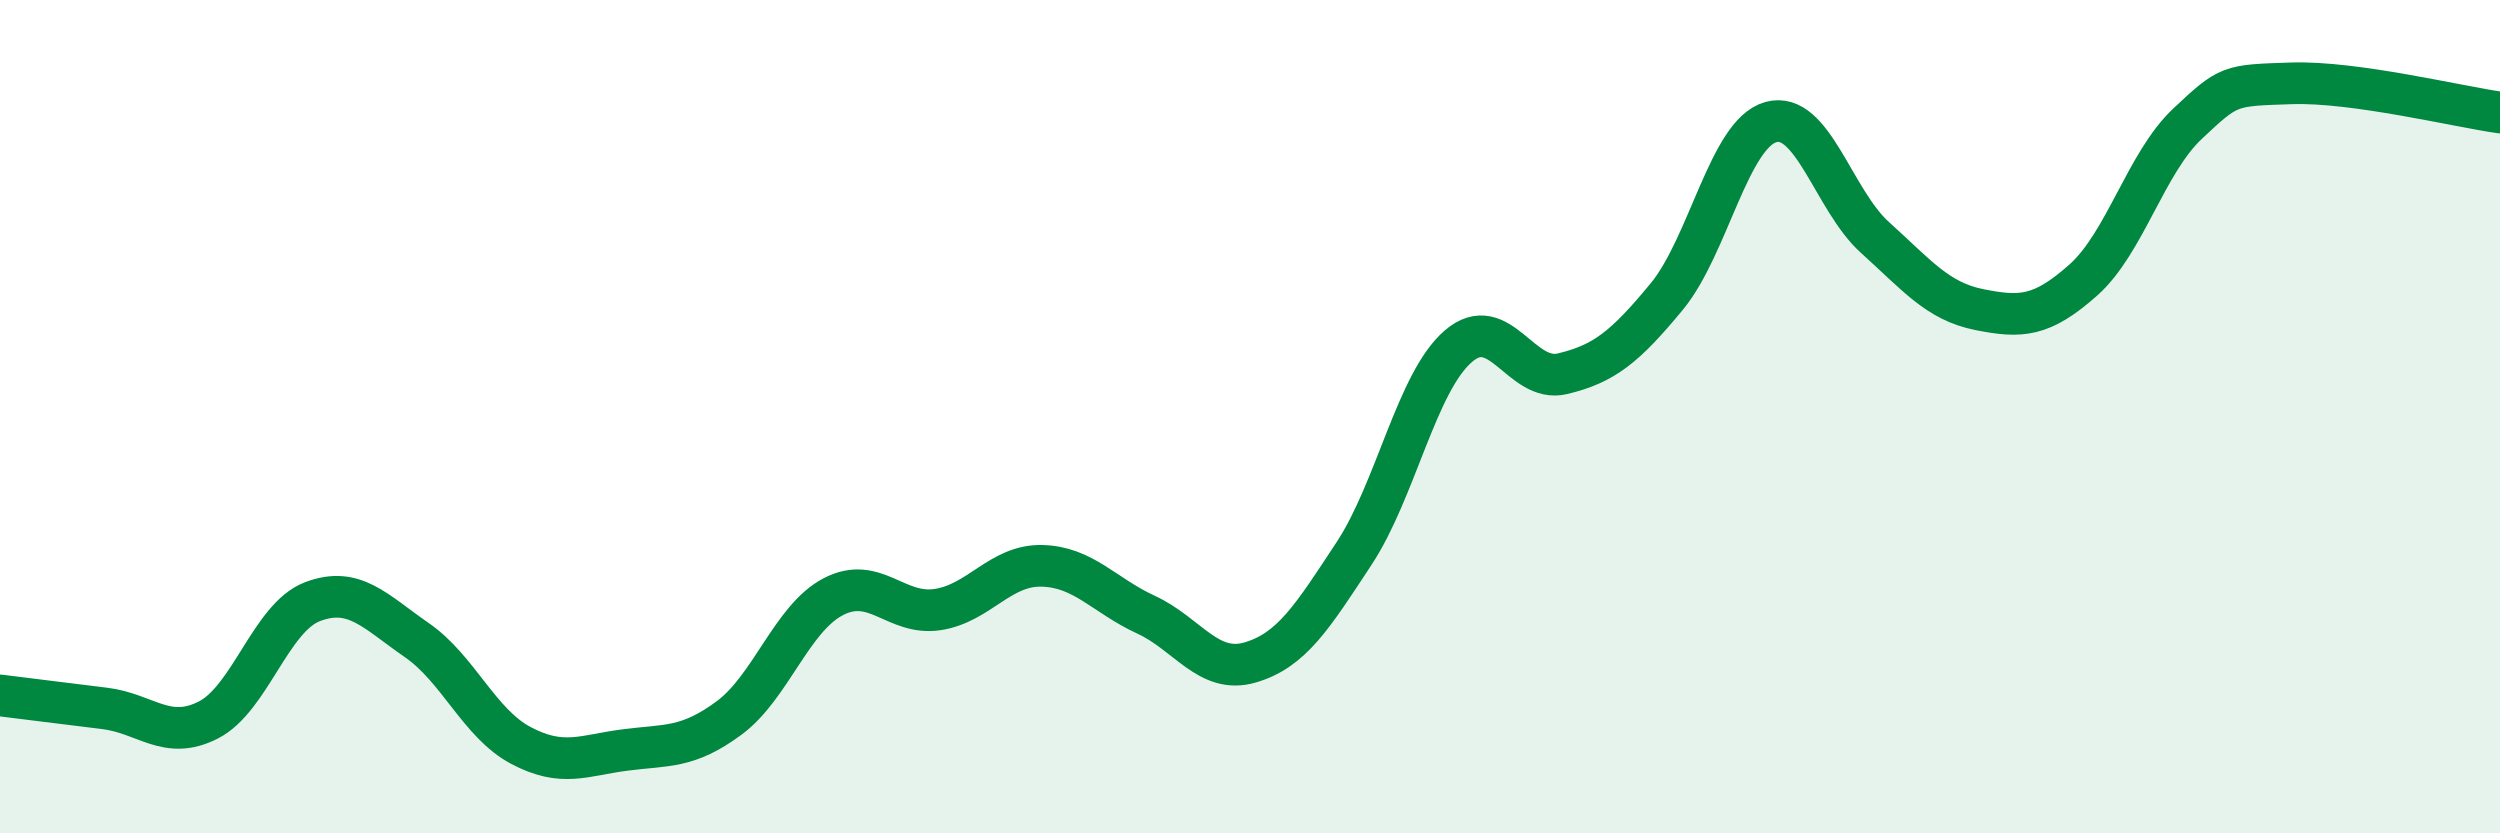 
    <svg width="60" height="20" viewBox="0 0 60 20" xmlns="http://www.w3.org/2000/svg">
      <path
        d="M 0,16.69 C 0.5,16.75 1.5,16.88 2.5,17 C 3.5,17.12 4,17.79 5,17.28 C 6,16.77 6.5,14.82 7.5,14.44 C 8.5,14.06 9,14.67 10,15.36 C 11,16.05 11.5,17.36 12.5,17.89 C 13.5,18.42 14,18.13 15,18 C 16,17.87 16.5,17.97 17.5,17.23 C 18.5,16.49 19,14.84 20,14.32 C 21,13.8 21.5,14.78 22.5,14.63 C 23.5,14.48 24,13.56 25,13.58 C 26,13.6 26.5,14.29 27.5,14.75 C 28.5,15.21 29,16.19 30,15.9 C 31,15.61 31.5,14.8 32.5,13.28 C 33.5,11.76 34,9.17 35,8.31 C 36,7.45 36.5,9.21 37.5,8.97 C 38.5,8.73 39,8.33 40,7.12 C 41,5.91 41.5,3.21 42.5,2.93 C 43.5,2.65 44,4.8 45,5.7 C 46,6.6 46.5,7.23 47.5,7.43 C 48.5,7.63 49,7.61 50,6.72 C 51,5.83 51.5,3.91 52.5,2.97 C 53.5,2.03 53.5,2.05 55,2 C 56.5,1.95 59,2.56 60,2.7L60 20L0 20Z"
        fill="#008740"
        opacity="0.1"
        stroke-linecap="round"
        stroke-linejoin="round"
      />
      <path
        d="M 0,16.69 C 0.5,16.75 1.5,16.88 2.5,17 C 3.5,17.12 4,17.79 5,17.28 C 6,16.77 6.5,14.82 7.5,14.44 C 8.5,14.06 9,14.67 10,15.36 C 11,16.05 11.5,17.36 12.5,17.89 C 13.5,18.42 14,18.13 15,18 C 16,17.87 16.5,17.97 17.5,17.23 C 18.5,16.49 19,14.84 20,14.32 C 21,13.8 21.5,14.78 22.5,14.63 C 23.5,14.48 24,13.56 25,13.58 C 26,13.6 26.5,14.29 27.5,14.75 C 28.5,15.21 29,16.19 30,15.9 C 31,15.61 31.5,14.8 32.5,13.28 C 33.5,11.76 34,9.17 35,8.31 C 36,7.45 36.5,9.21 37.5,8.97 C 38.5,8.73 39,8.33 40,7.12 C 41,5.91 41.5,3.21 42.5,2.93 C 43.5,2.65 44,4.8 45,5.7 C 46,6.6 46.5,7.23 47.5,7.43 C 48.5,7.63 49,7.61 50,6.72 C 51,5.83 51.5,3.91 52.5,2.97 C 53.5,2.03 53.5,2.05 55,2 C 56.5,1.95 59,2.56 60,2.7"
        stroke="#008740"
        stroke-width="1"
        fill="none"
        stroke-linecap="round"
        stroke-linejoin="round"
      />
    </svg>
  